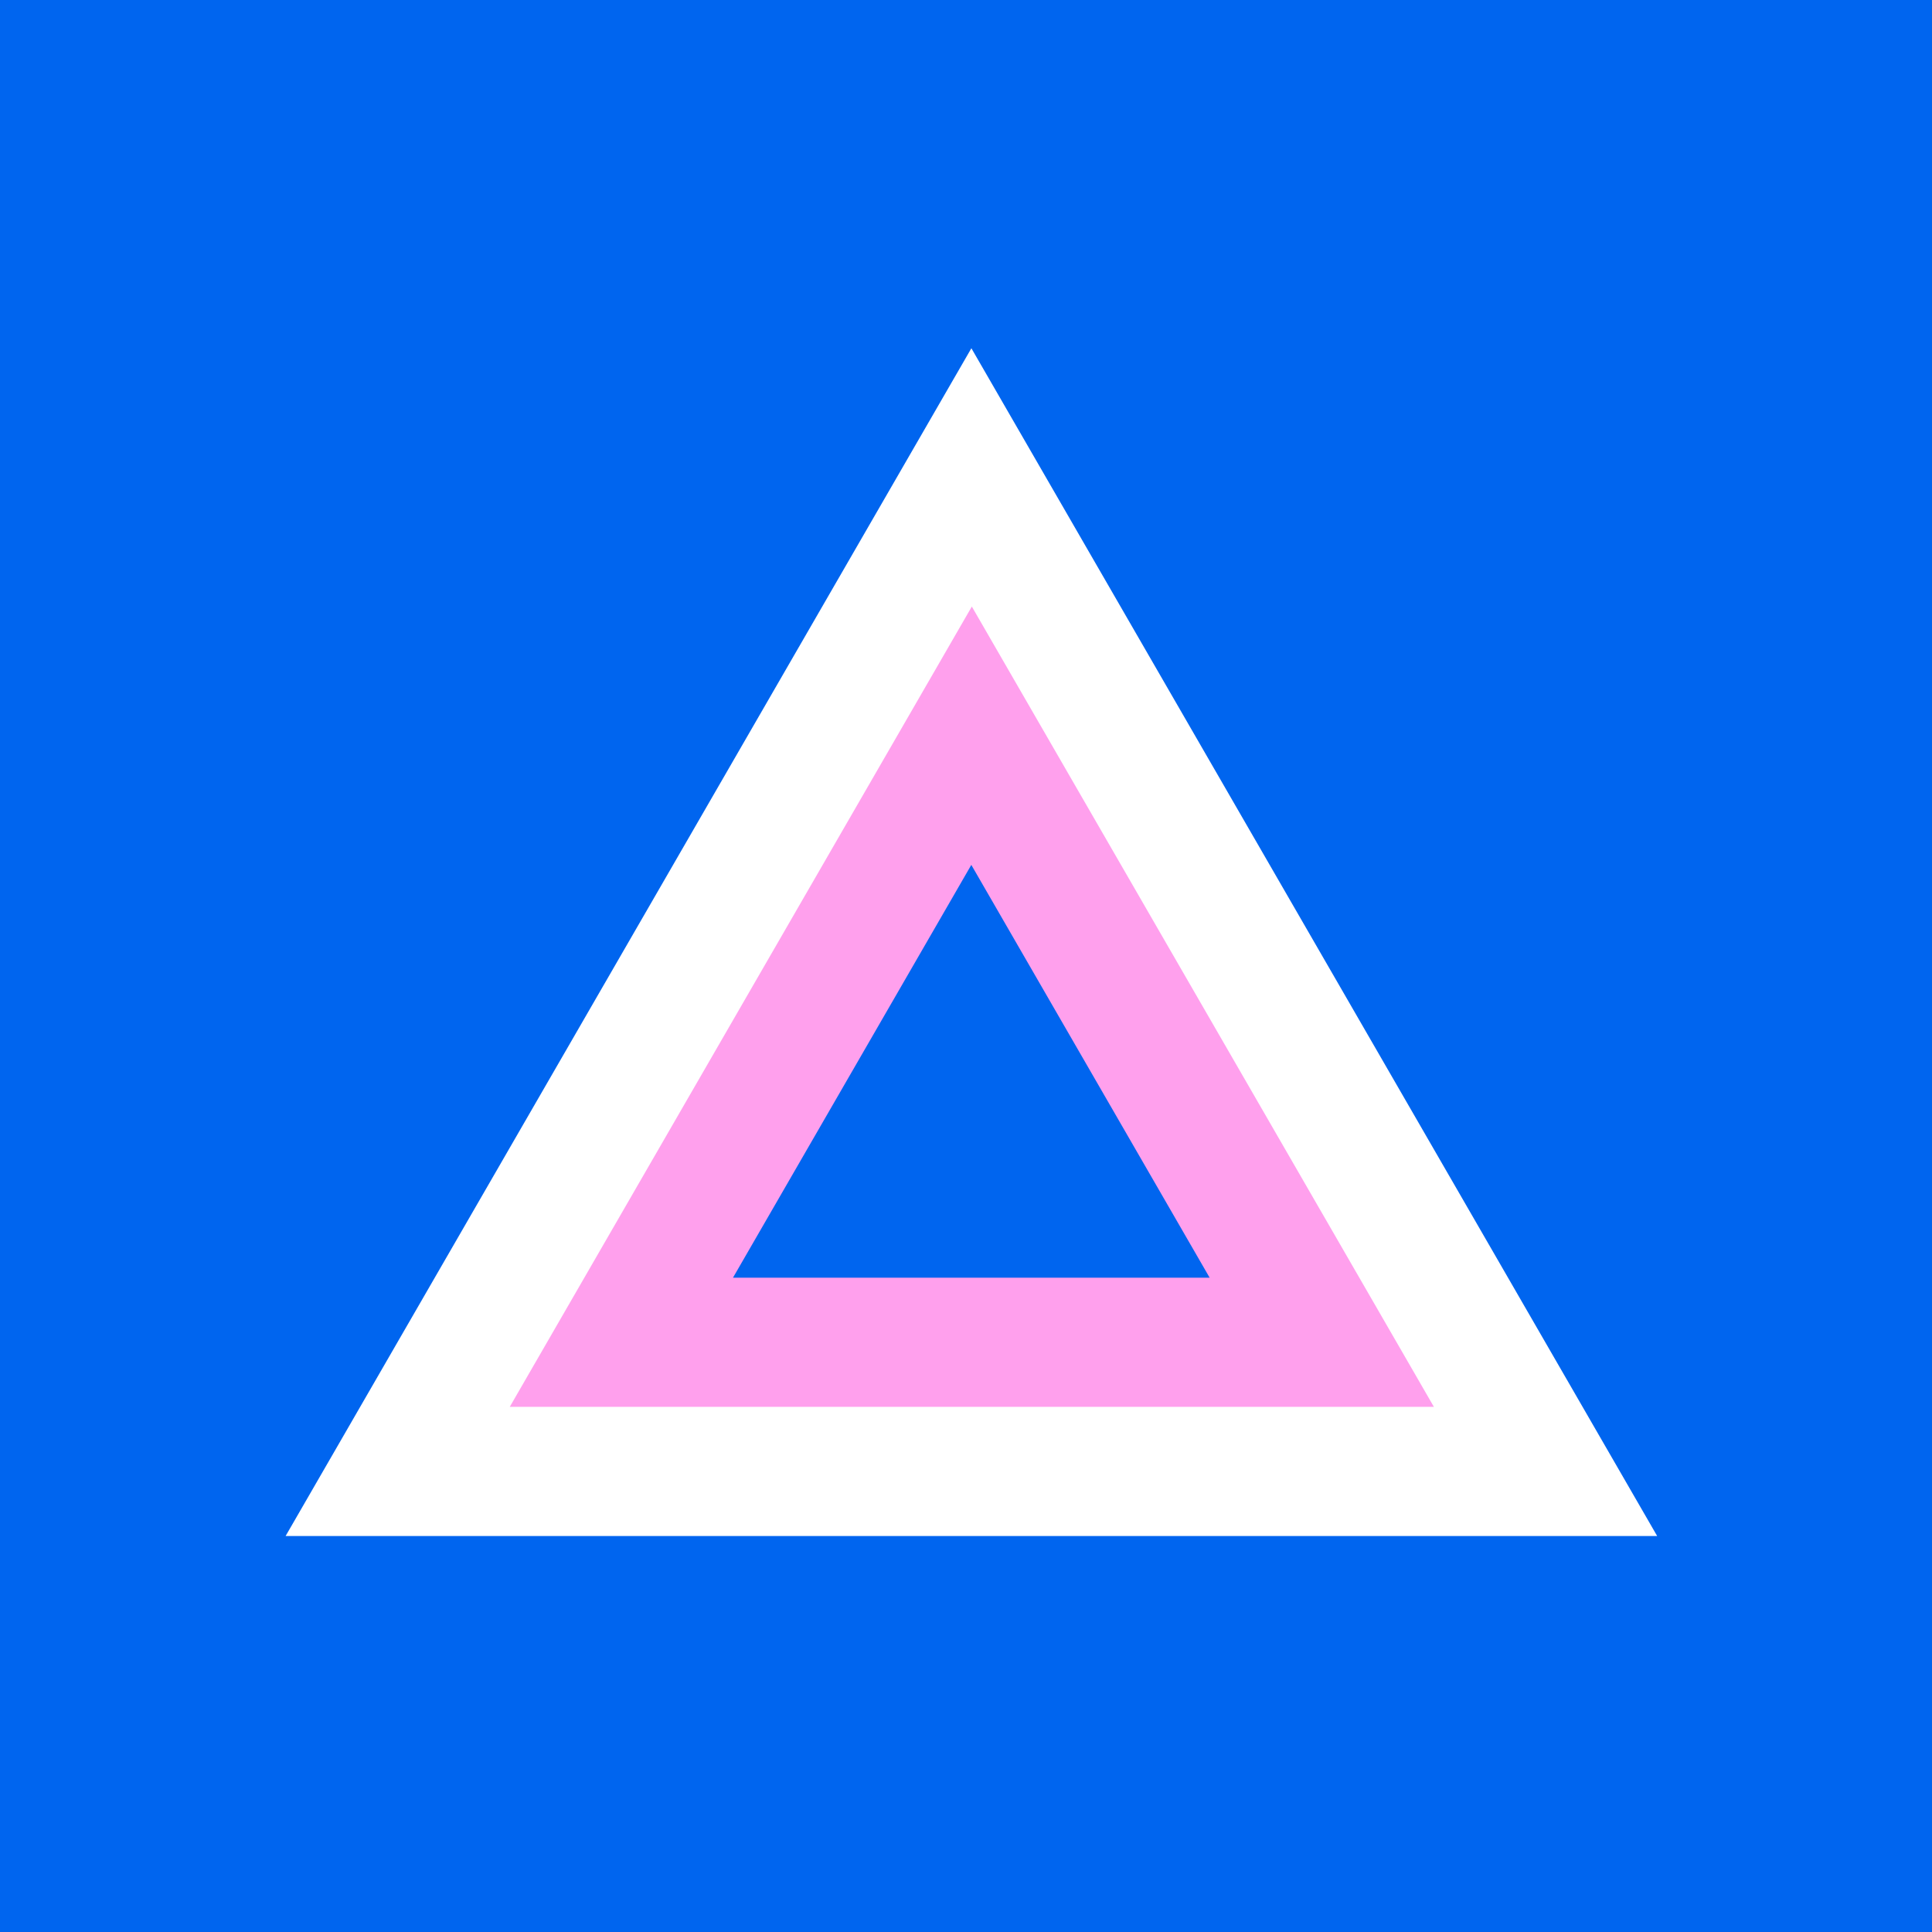 <svg width="56" height="56" viewBox="0 0 56 56" fill="none" xmlns="http://www.w3.org/2000/svg">
<rect x="0" y="0" width="56" height="56" fill="#333333" stroke="none"/>
<rect width="55.999" height="55.999" fill="#0065EF"/>
<path d="M28.156 10.094L48.034 44.523H8.278L28.156 10.094Z" fill="white"/>
<path d="M28.169 17.581L41.562 40.778H14.776L28.169 17.581Z" fill="#FFA0ED"/>
<path d="M28.154 25.069L35.062 37.034H21.246L28.154 25.069Z" fill="#0065EF"/>
</svg>

